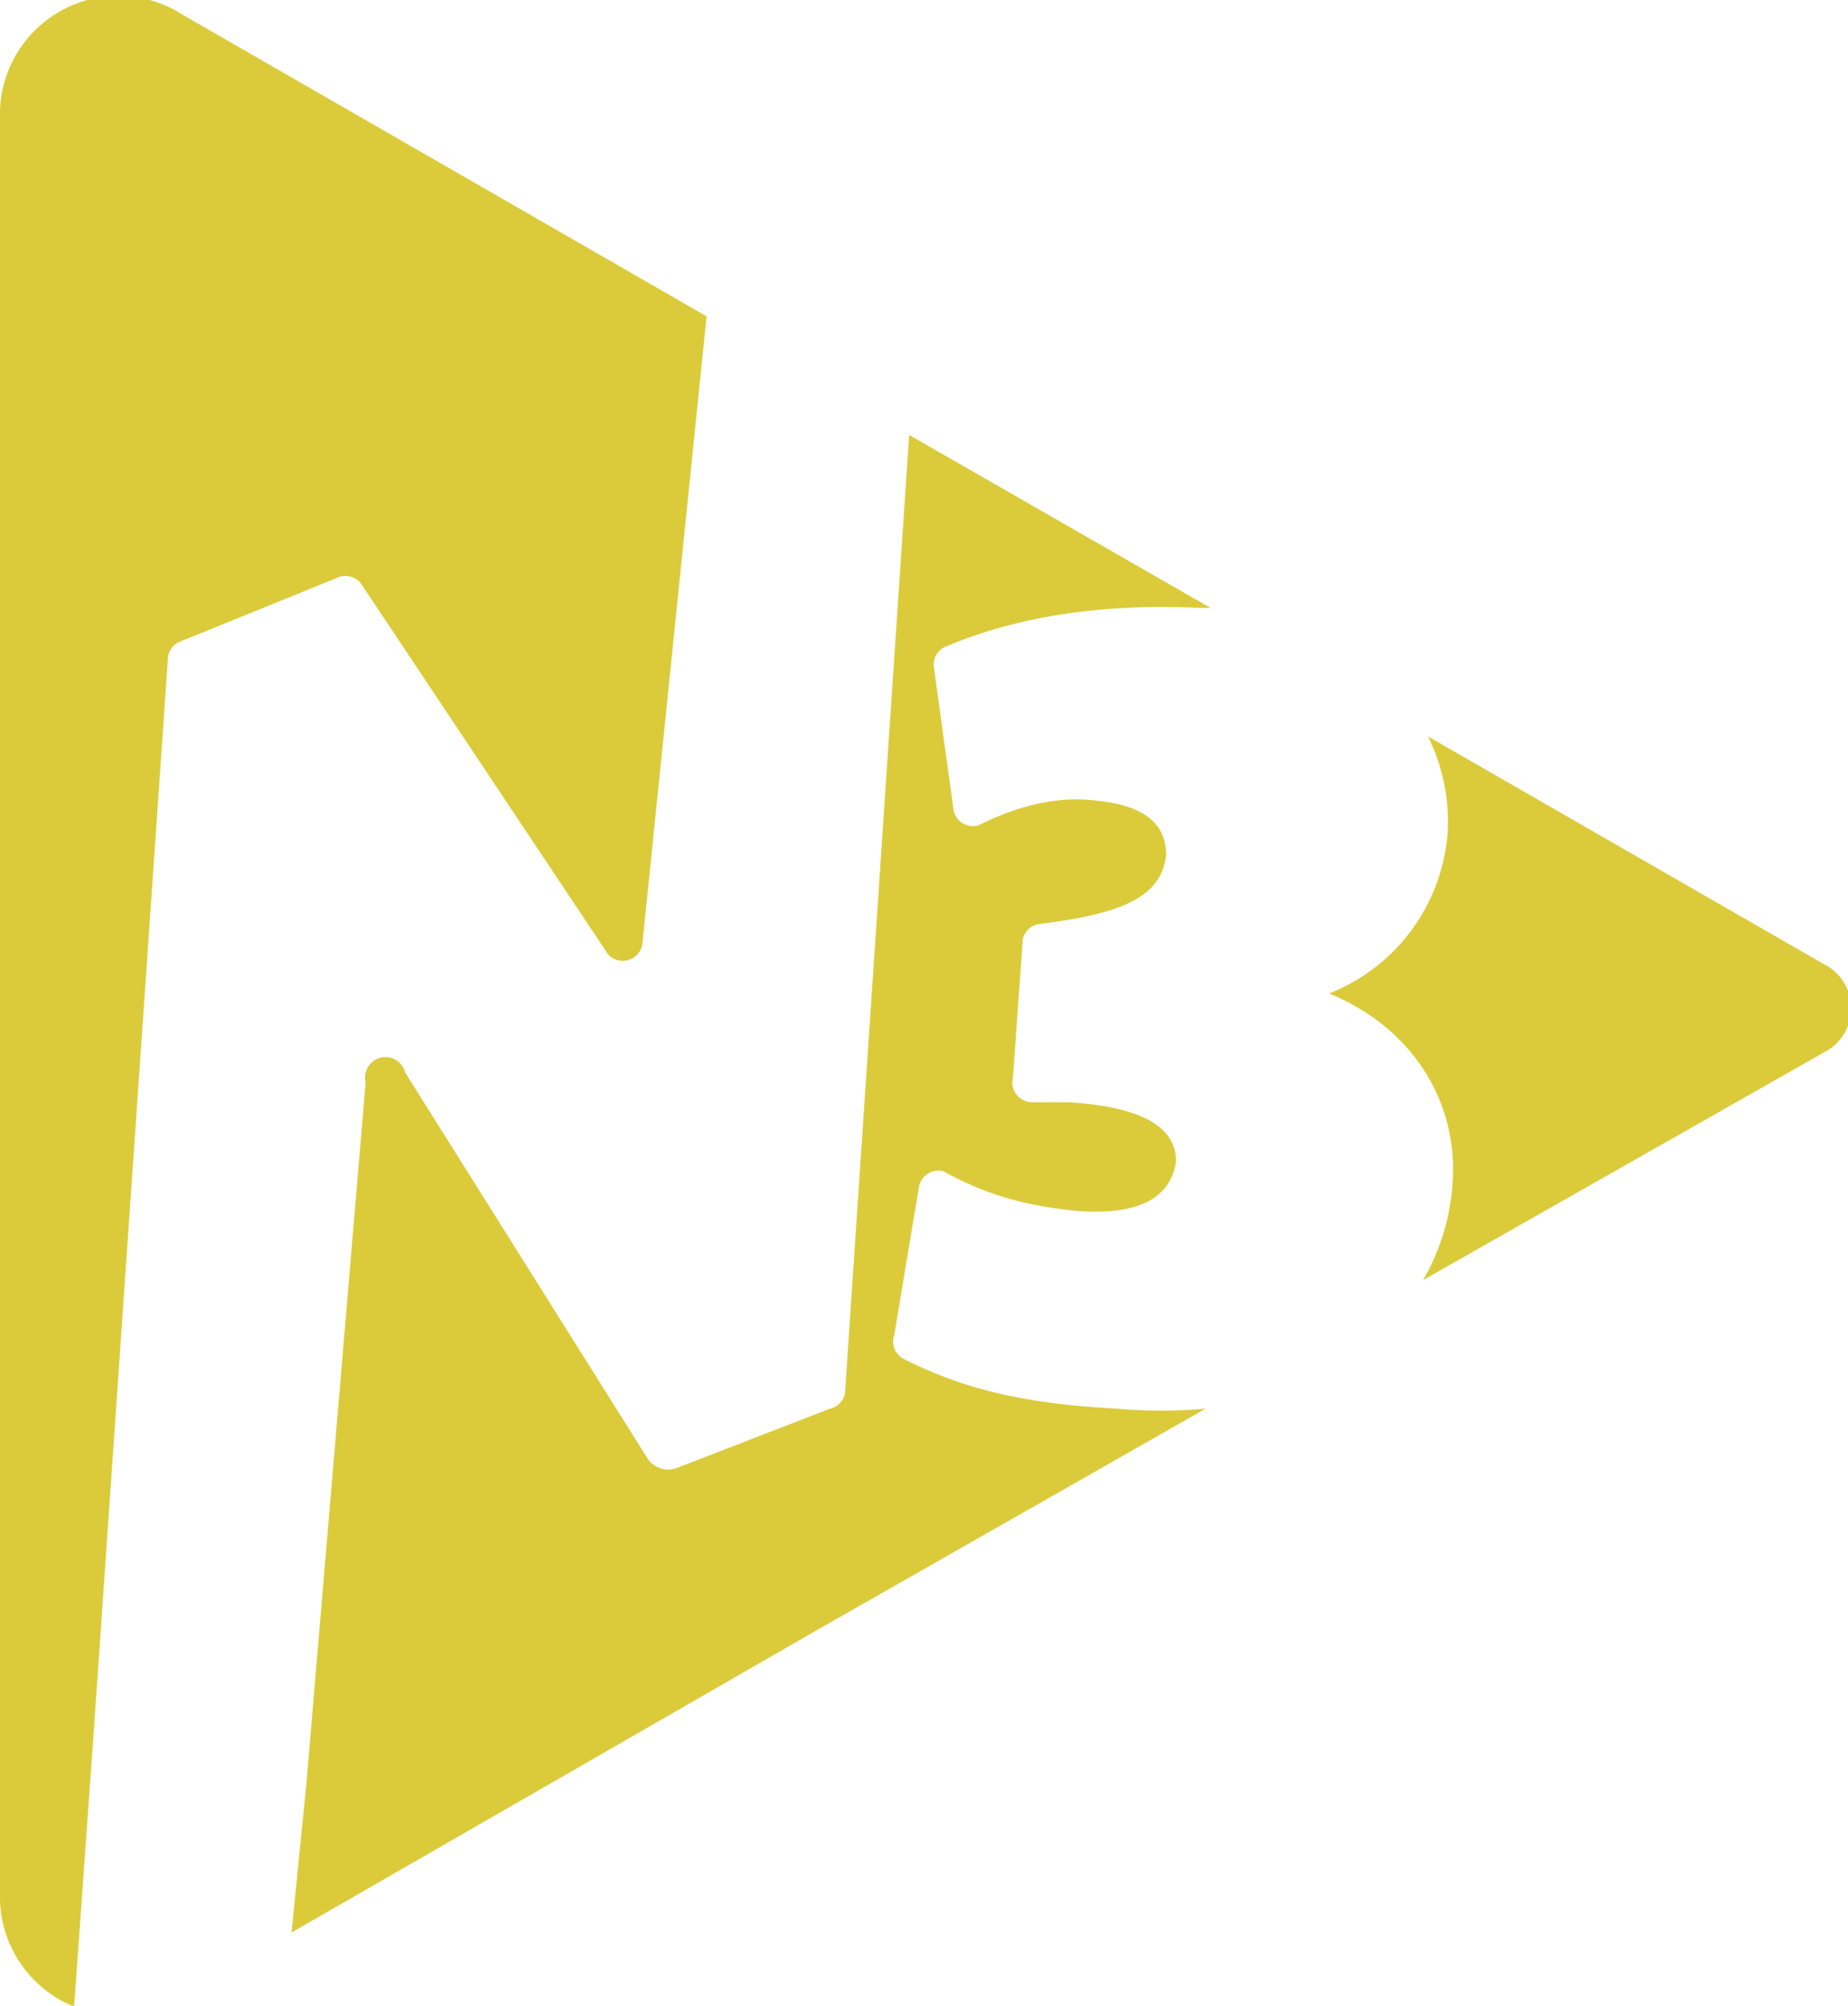 <svg xmlns="http://www.w3.org/2000/svg" viewBox="0 0 374 405.8"><defs><style>.a{fill:#dbcb3a}</style></defs><path class="a" d="M226 285c-19-1-31-4-43-10a4 4 0 0 1-2-5l5-30a4 4 0 0 1 5-3c9 5 17 7 27 8 13 1 19-3 20-10 0-6-5-11-22-12h-7a4 4 0 0 1-4-5l2-28a4 4 0 0 1 3-3c16-2 25-5 26-14 0-6-4-10-14-11-8-1-16 1-24 5a4 4 0 0 1-5-3l-4-29a4 4 0 0 1 2-4c14-6 31-9 52-8h2l-61-35-13 194a4 4 0 0 1-3 3l-31 12a5 5 0 0 1-6-2l-49-78a4 4 0 0 0-8 2L62 361l-3 30 106-61 79-45a99 99 0 0 1-18 0Z"/><path class="a" d="m19 350 15-217a4 4 0 0 1 2-3l32-13a4 4 0 0 1 5 1l50 75a4 4 0 0 0 7-2l13-127L37 3A24 24 0 0 0 0 24v359a24 24 0 0 0 15 23Zm350-155-80-46a39 39 0 0 1 4 19 38 38 0 0 1-24 33c17 7 26 22 25 38a45 45 0 0 1-6 20l81-46a10 10 0 0 0 0-18Z"/></svg>